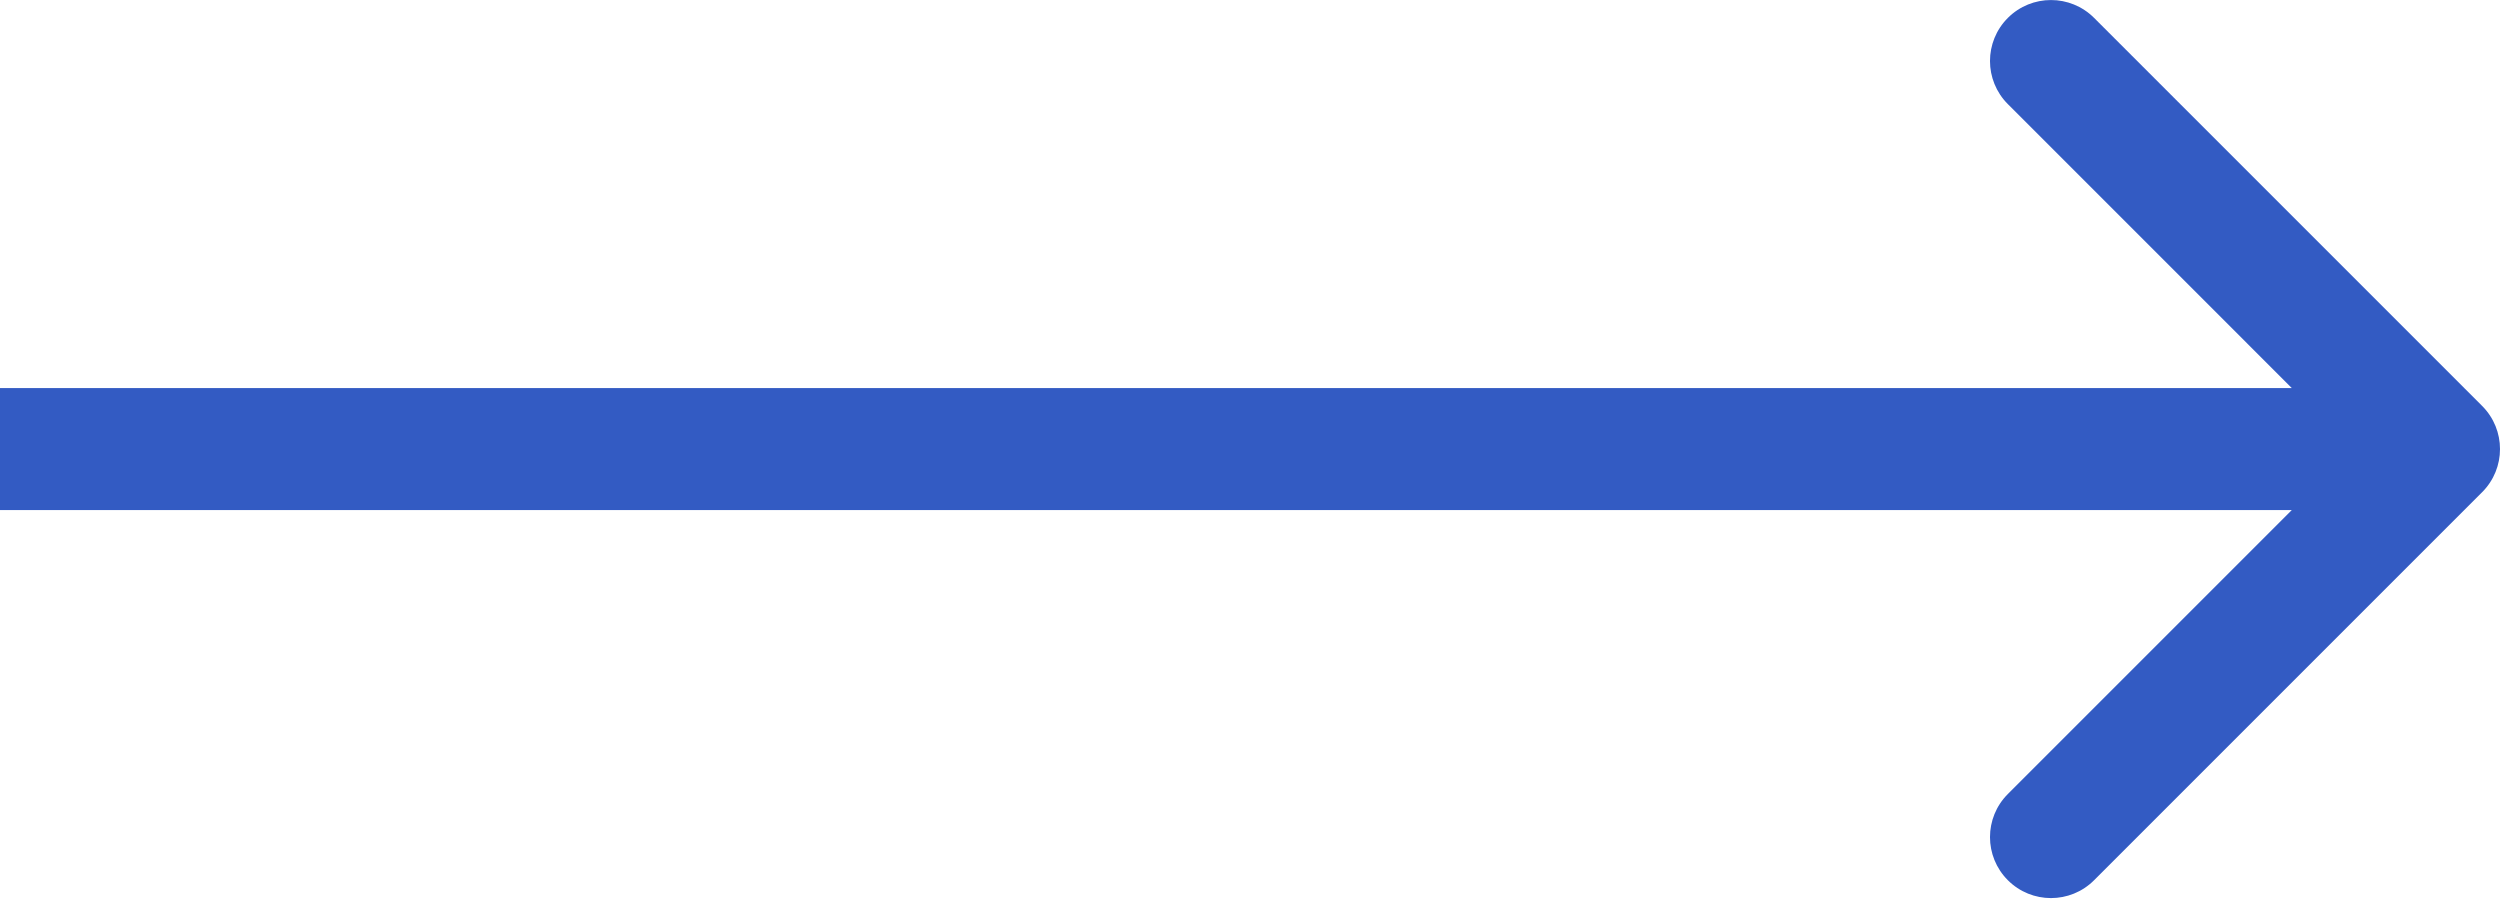<?xml version="1.0" encoding="UTF-8"?> <svg xmlns="http://www.w3.org/2000/svg" width="246" height="89" viewBox="0 0 246 89" fill="none"> <path d="M244.243 48.43C246.586 46.087 246.586 42.288 244.243 39.945L206.059 1.761C203.716 -0.582 199.917 -0.582 197.574 1.761C195.23 4.104 195.23 7.903 197.574 10.246L231.515 44.188L197.574 78.129C195.23 80.472 195.23 84.271 197.574 86.614C199.917 88.957 203.716 88.957 206.059 86.614L244.243 48.43ZM0 50.188L240 50.188V38.188L0 38.188L0 50.188Z" fill="#335BC3"></path> </svg> 